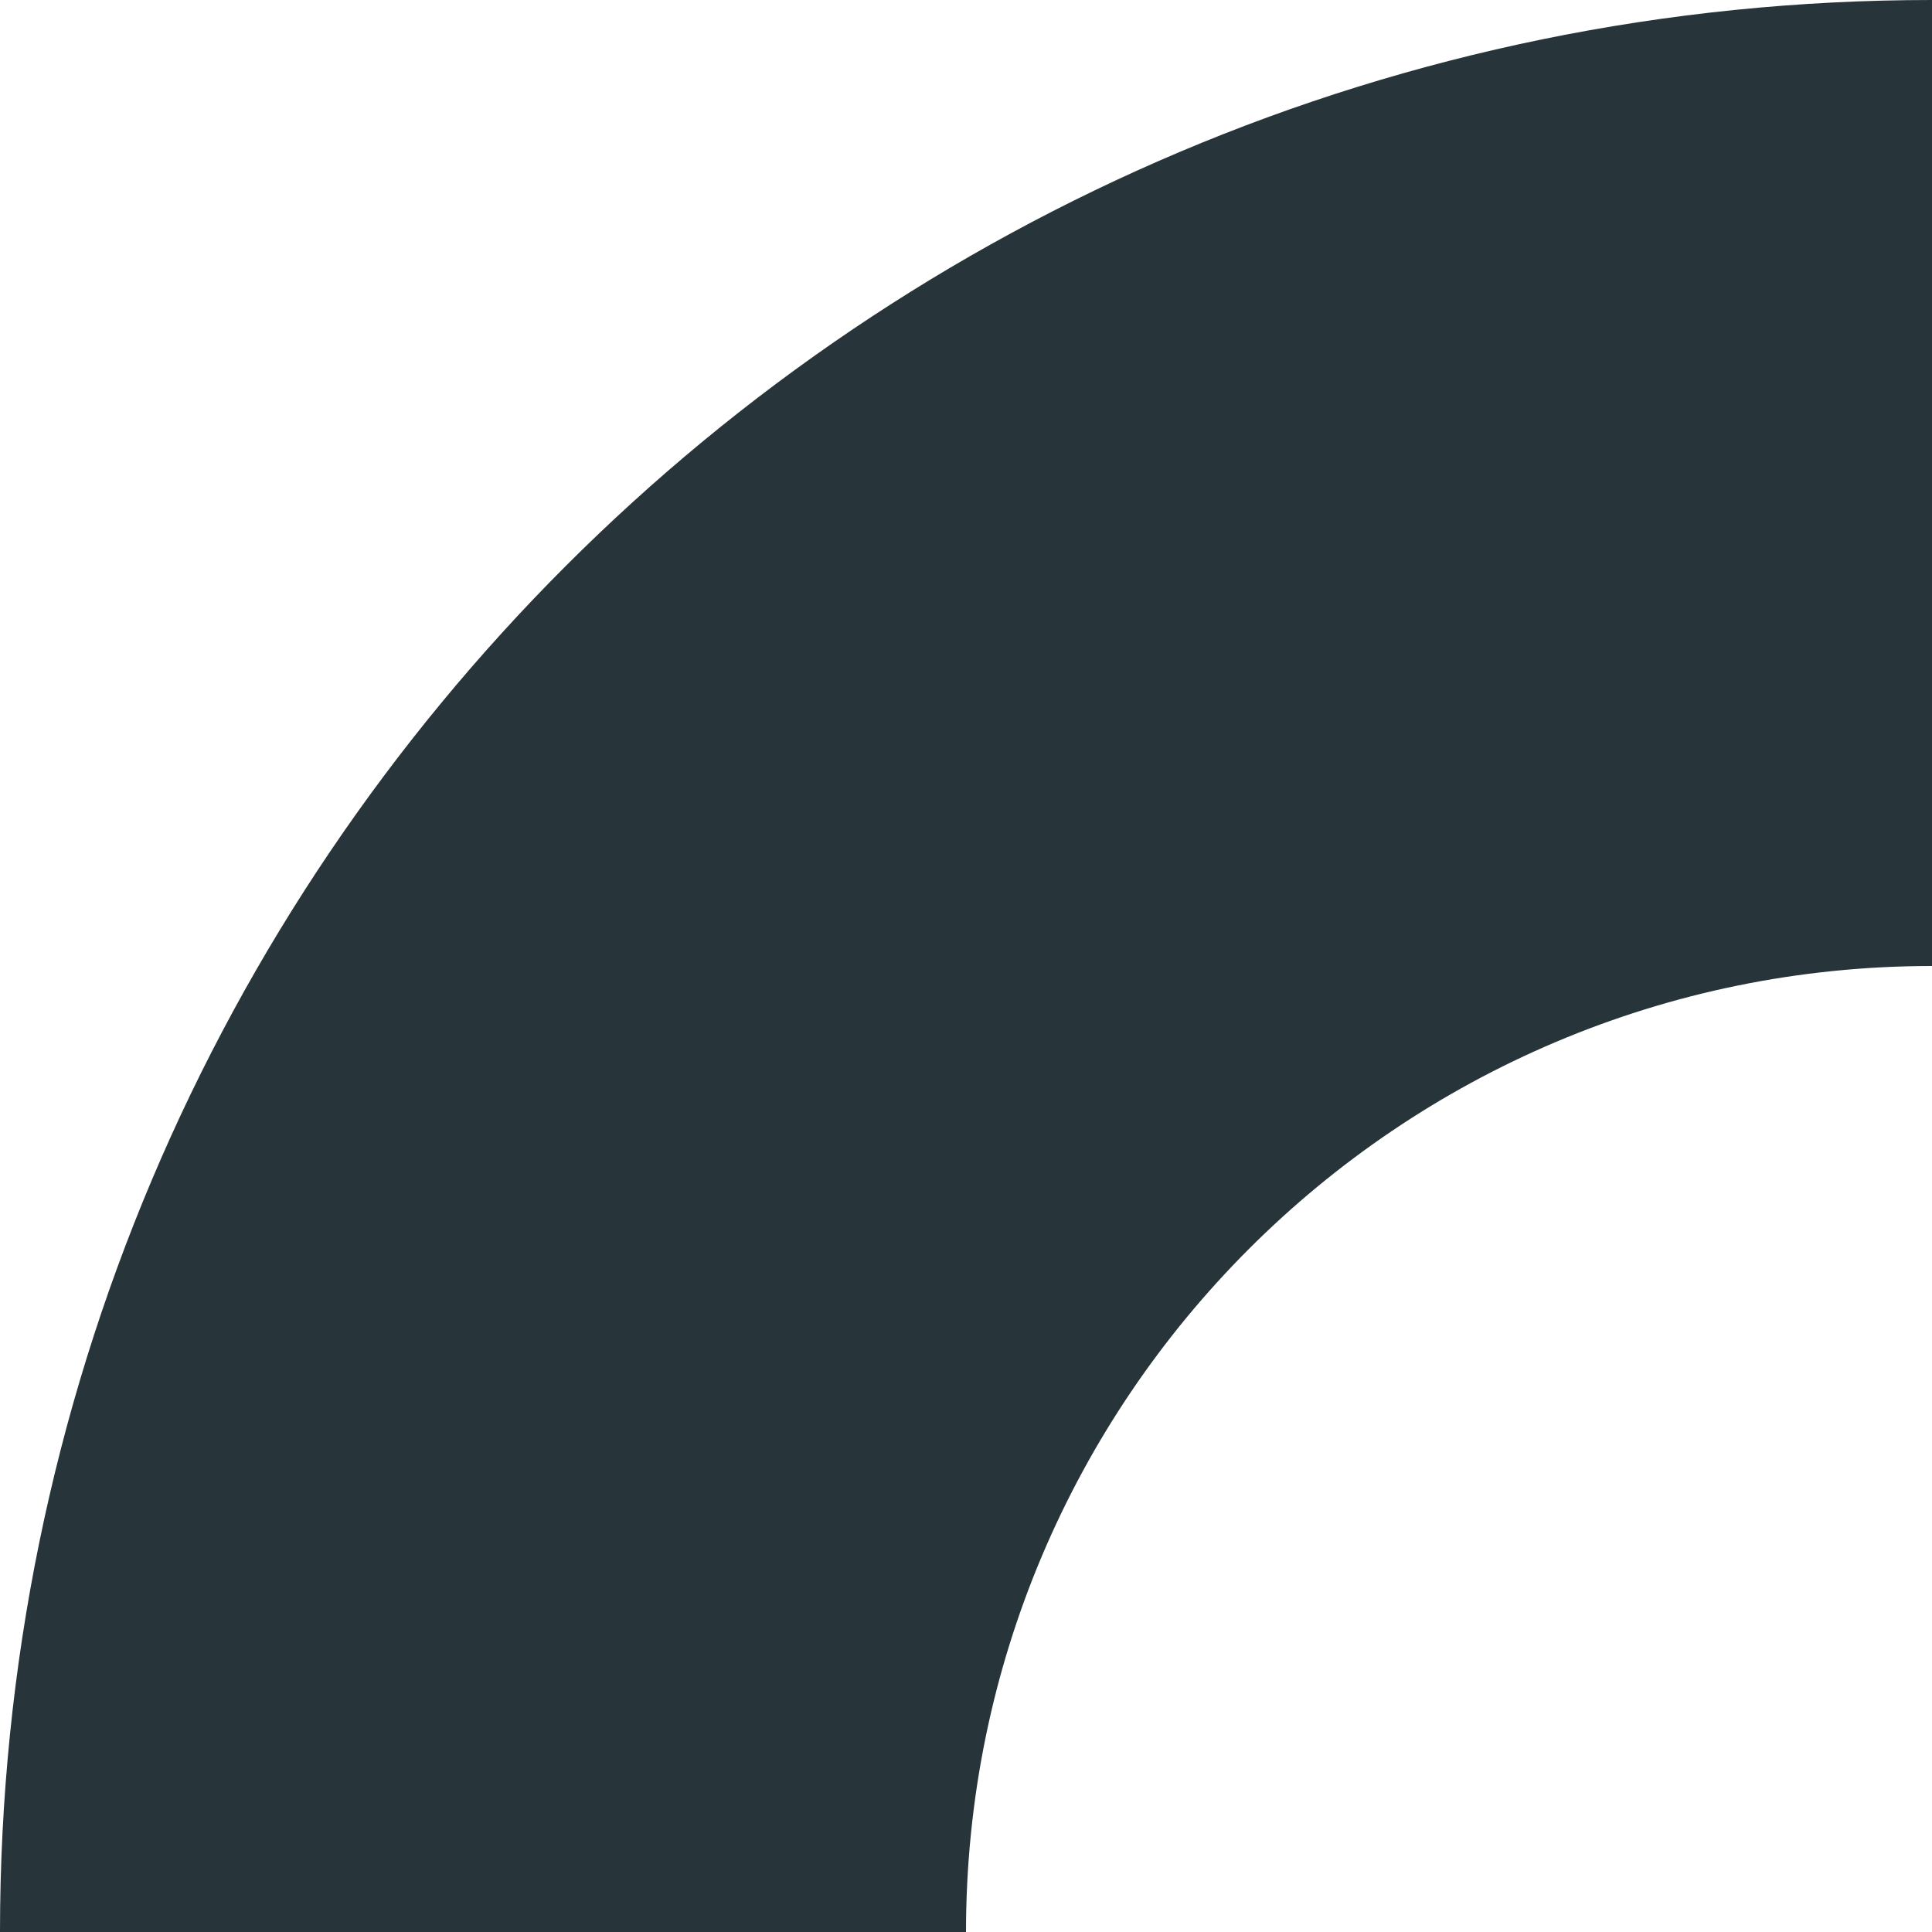 <svg fill="none" height="120" viewBox="0 0 120 120" width="120" xmlns="http://www.w3.org/2000/svg" xmlns:xlink="http://www.w3.org/1999/xlink"><clipPath id="a"><path d="m0 0h120v120h-120z"/></clipPath><g clip-path="url(#a)"><path d="m120 0c-66.274 0-120 53.726-120 120h60c0-33.137 26.863-60 60-60z" fill="#27343a"/></g></svg>